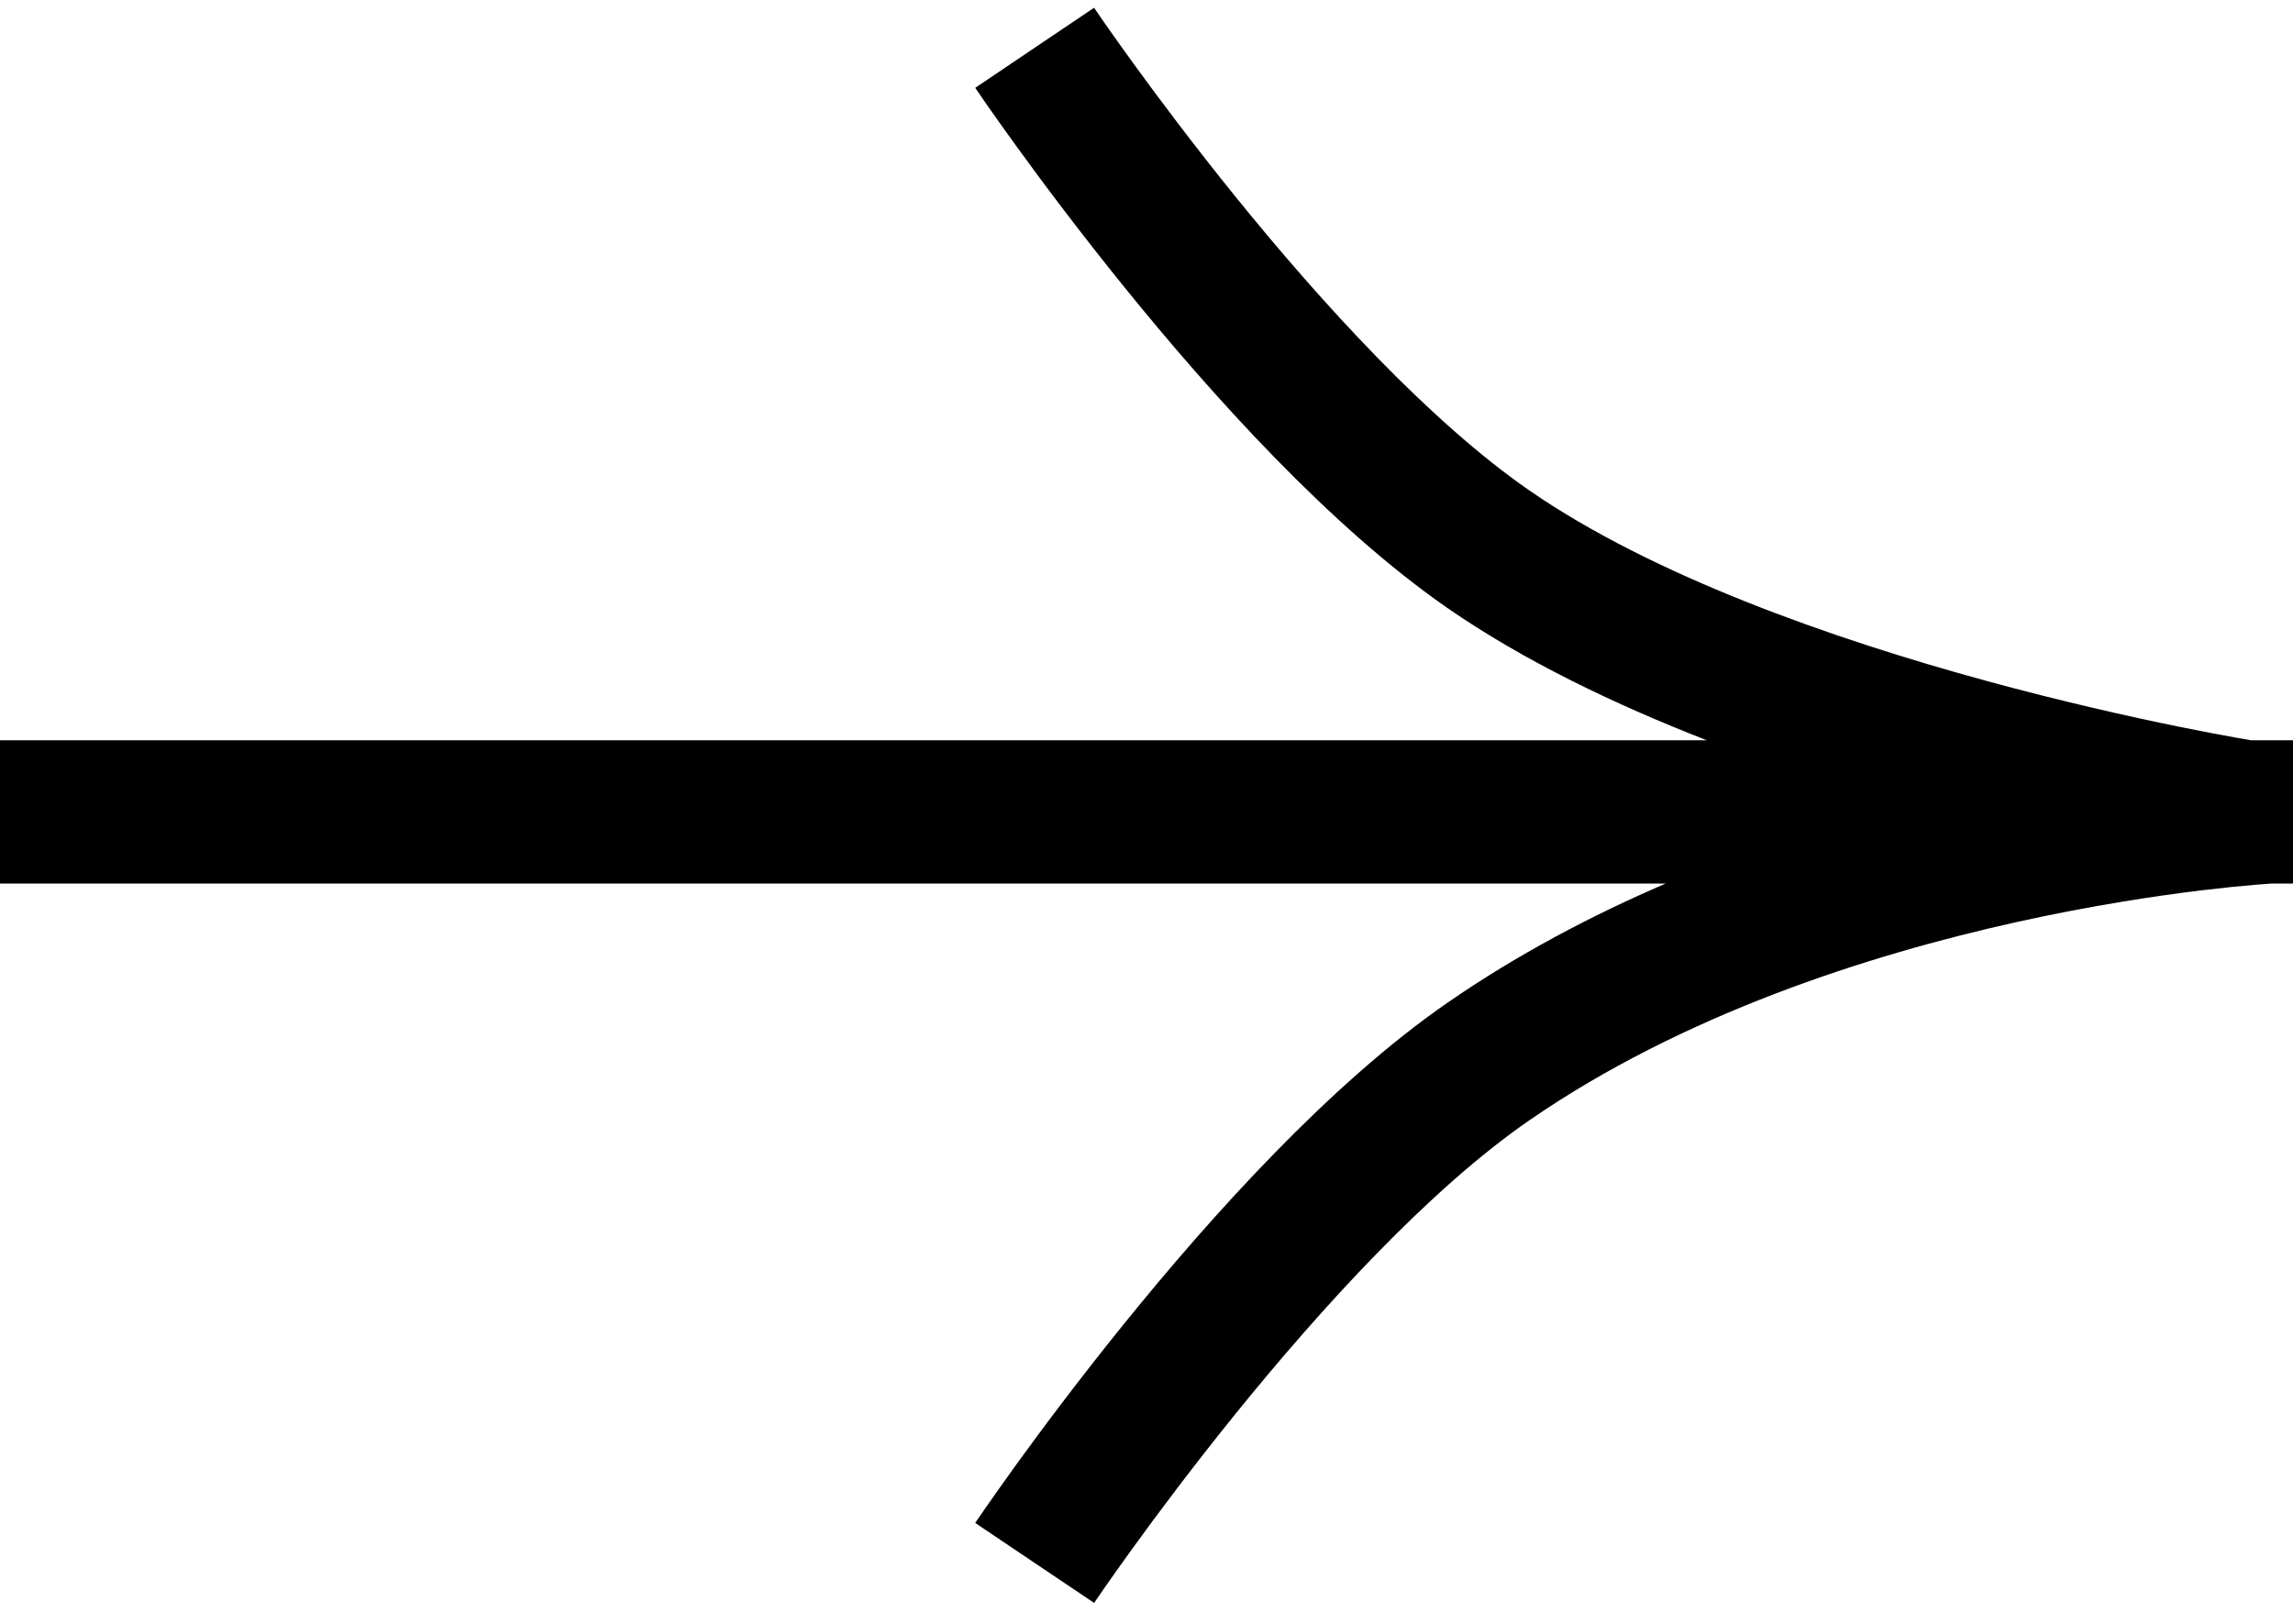 <?xml version="1.0" encoding="UTF-8"?> <svg xmlns="http://www.w3.org/2000/svg" width="48" height="34" viewBox="0 0 48 34" fill="none"><path fill-rule="evenodd" clip-rule="evenodd" d="M20.415 1.839C20.415 1.838 20.415 1.838 21.659 1C22.903 0.162 22.903 0.162 22.903 0.162L22.914 0.179L22.953 0.236C22.988 0.288 23.042 0.365 23.111 0.465C23.251 0.665 23.456 0.957 23.718 1.318C24.242 2.04 24.987 3.036 25.869 4.126C27.661 6.34 29.925 8.822 32.012 10.267C34.586 12.049 38.341 13.371 41.569 14.253C43.161 14.688 44.585 15.006 45.609 15.215C46.121 15.319 46.532 15.396 46.813 15.446C46.947 15.47 47.051 15.488 47.123 15.5H48V18.5H47.544C47.531 18.501 47.513 18.502 47.493 18.504C47.429 18.508 47.332 18.515 47.204 18.526C46.947 18.547 46.568 18.584 46.089 18.641C45.13 18.758 43.778 18.96 42.219 19.305C39.079 20.001 35.206 21.253 32.011 23.459C29.923 24.901 27.66 27.383 25.868 29.597C24.986 30.688 24.241 31.683 23.718 32.406C23.457 32.767 23.251 33.059 23.112 33.259C23.042 33.359 22.989 33.437 22.954 33.488L22.915 33.546L22.905 33.559L22.904 33.562C22.904 33.562 22.903 33.562 21.659 32.725C20.414 31.888 20.414 31.888 20.414 31.887L20.416 31.885L20.419 31.88L20.431 31.862L20.477 31.795C20.517 31.737 20.574 31.653 20.649 31.546C20.798 31.332 21.015 31.024 21.288 30.646C21.835 29.891 22.612 28.852 23.536 27.71C25.357 25.459 27.844 22.691 30.306 20.991C31.757 19.988 33.312 19.169 34.867 18.5H0V15.5H35.729C33.798 14.748 31.891 13.832 30.305 12.734C27.845 11.031 25.359 8.264 23.538 6.014C22.614 4.873 21.836 3.833 21.289 3.079C21.015 2.701 20.799 2.394 20.649 2.18C20.575 2.073 20.517 1.989 20.478 1.931L20.432 1.864L20.42 1.846L20.415 1.839Z" fill="black"></path></svg> 